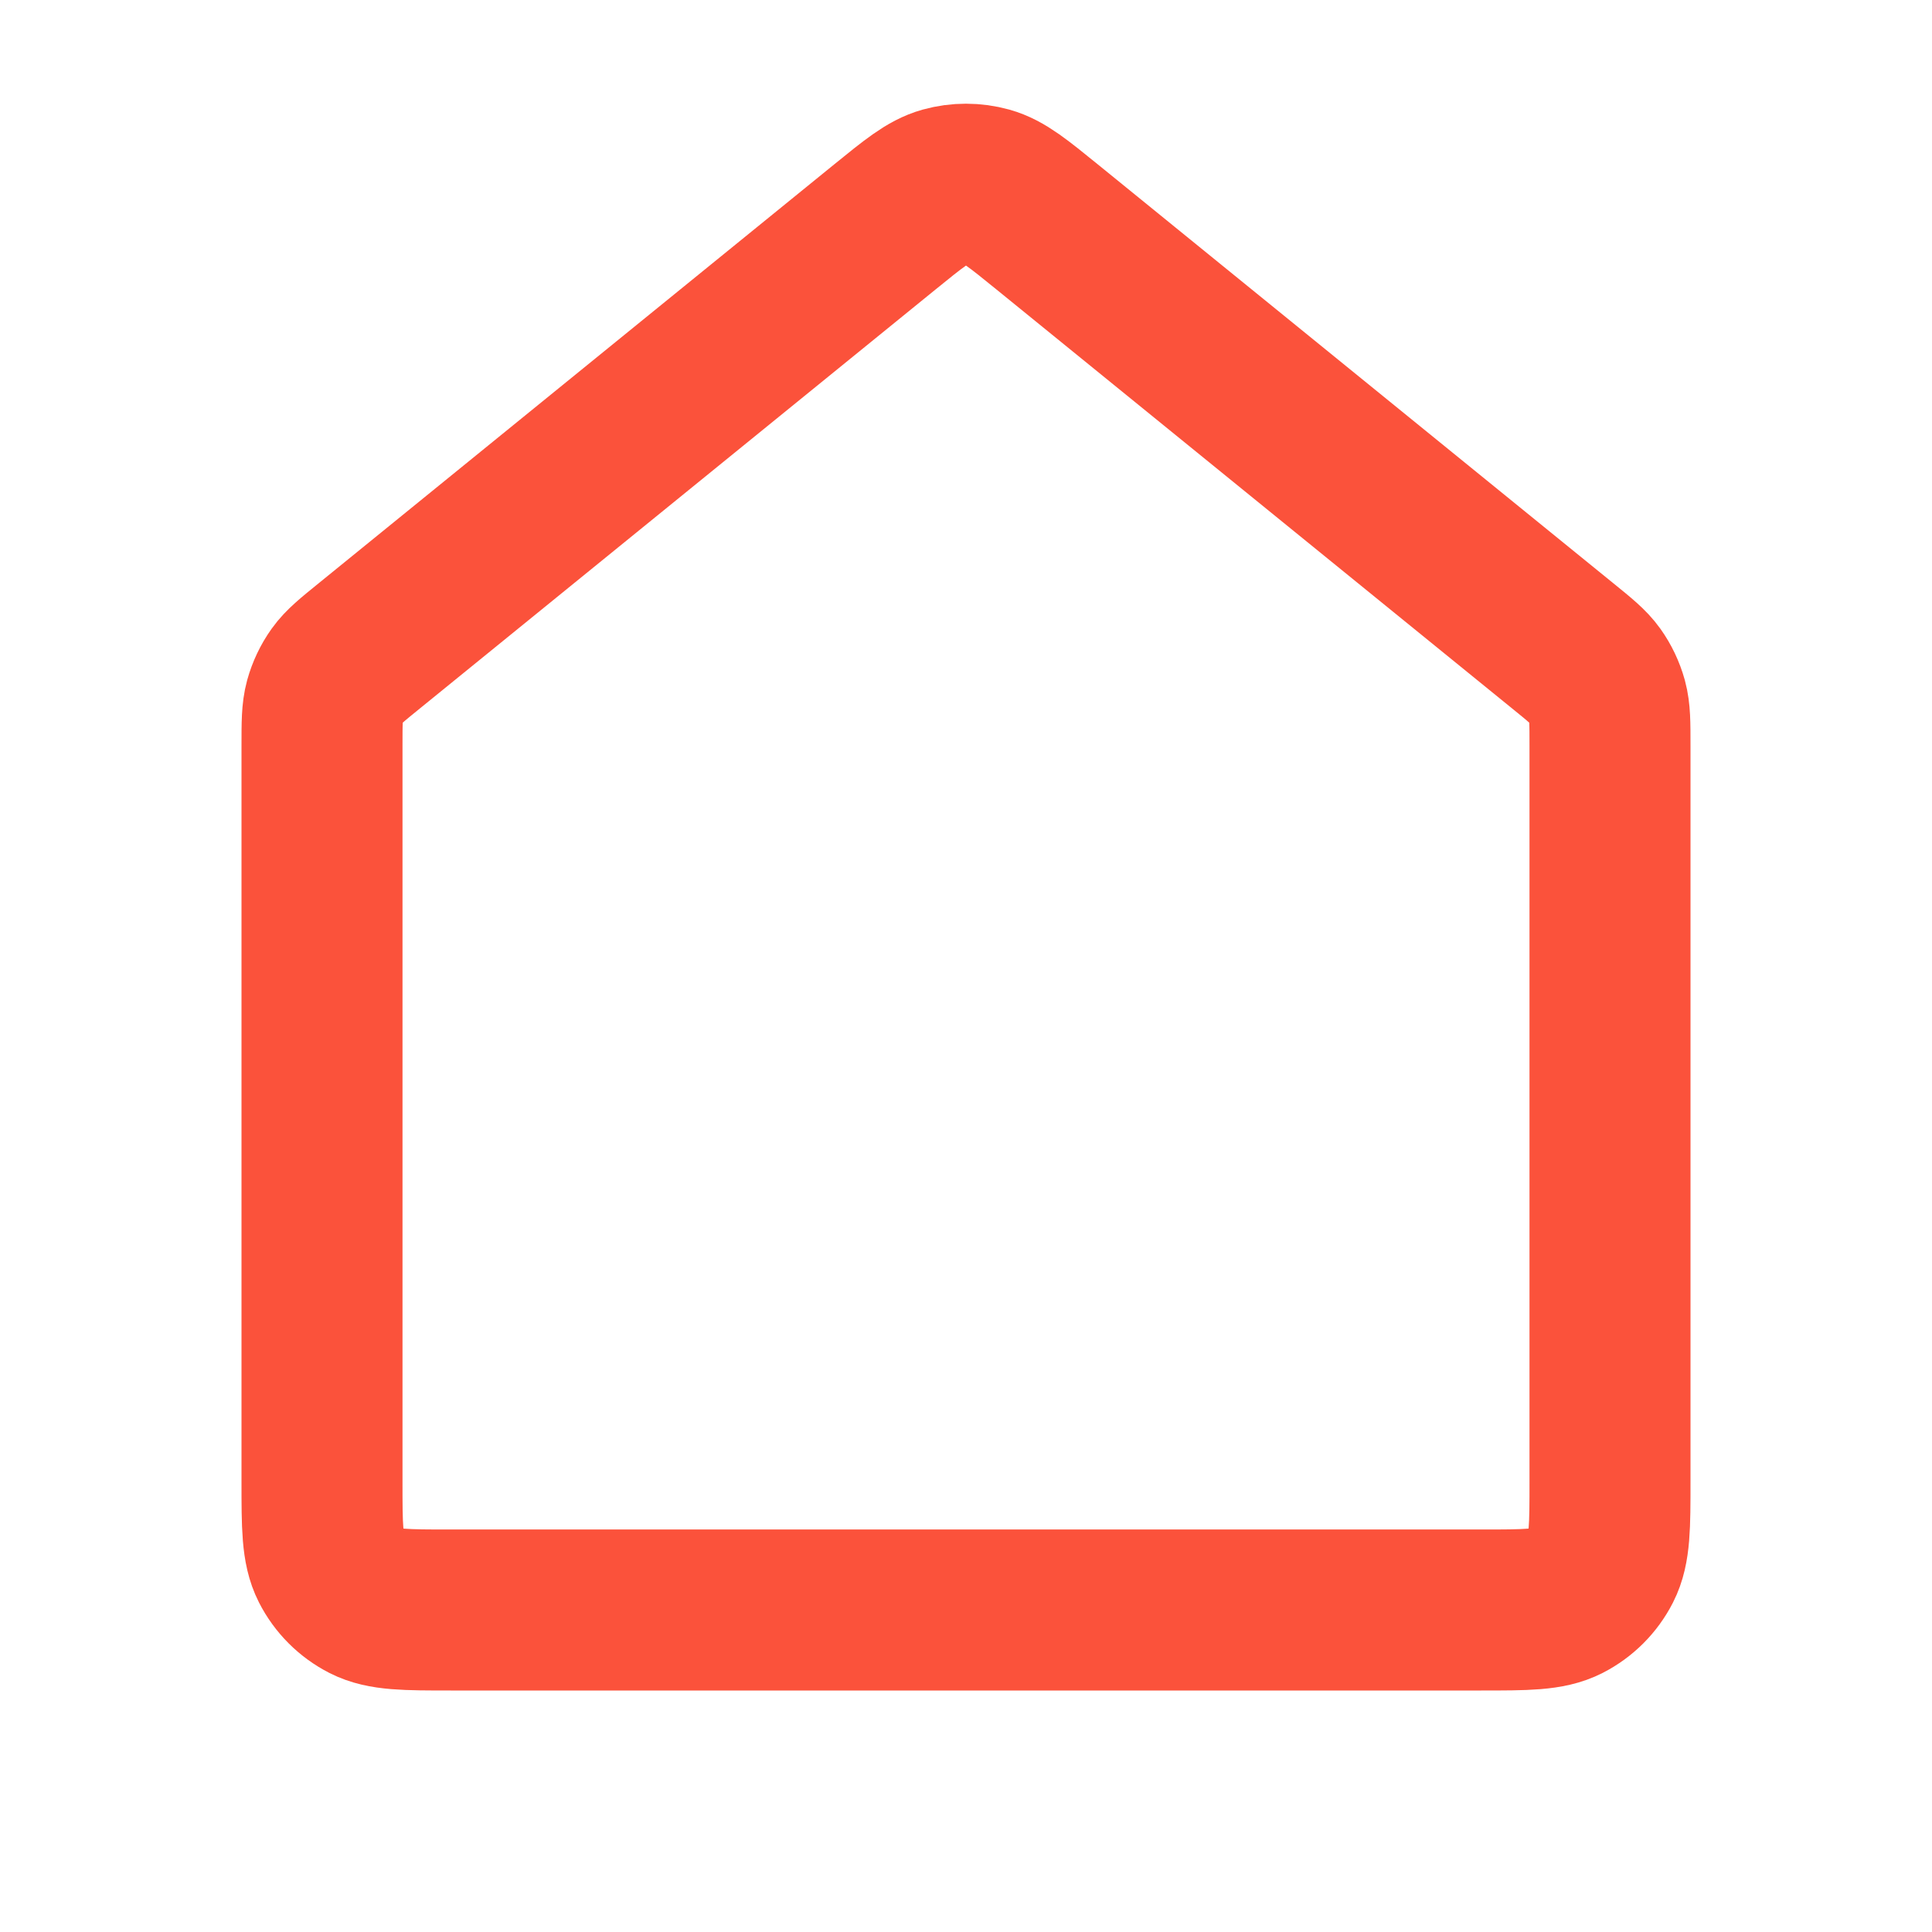<svg width="24" height="24" viewBox="0 0 24 24" fill="none" xmlns="http://www.w3.org/2000/svg">
<path d="M4 9.262C4 8.982 4 8.842 4.035 8.713C4.067 8.598 4.118 8.49 4.187 8.393C4.265 8.284 4.374 8.196 4.591 8.02L10.991 2.82C11.351 2.528 11.53 2.381 11.73 2.325C11.907 2.276 12.093 2.276 12.27 2.325C12.47 2.381 12.649 2.528 13.009 2.82L19.409 8.02C19.626 8.196 19.735 8.284 19.813 8.393C19.882 8.49 19.933 8.598 19.965 8.713C20 8.842 20 8.982 20 9.262V18.4C20 18.96 20 19.24 19.891 19.454C19.795 19.642 19.642 19.795 19.454 19.891C19.24 20 18.96 20 18.4 20H5.6C5.04 20 4.76 20 4.546 19.891C4.358 19.795 4.205 19.642 4.109 19.454C4 19.24 4 18.96 4 18.4V9.262Z" stroke="#FB523B" stroke-width="2" stroke-linejoin="round"/>
</svg>

